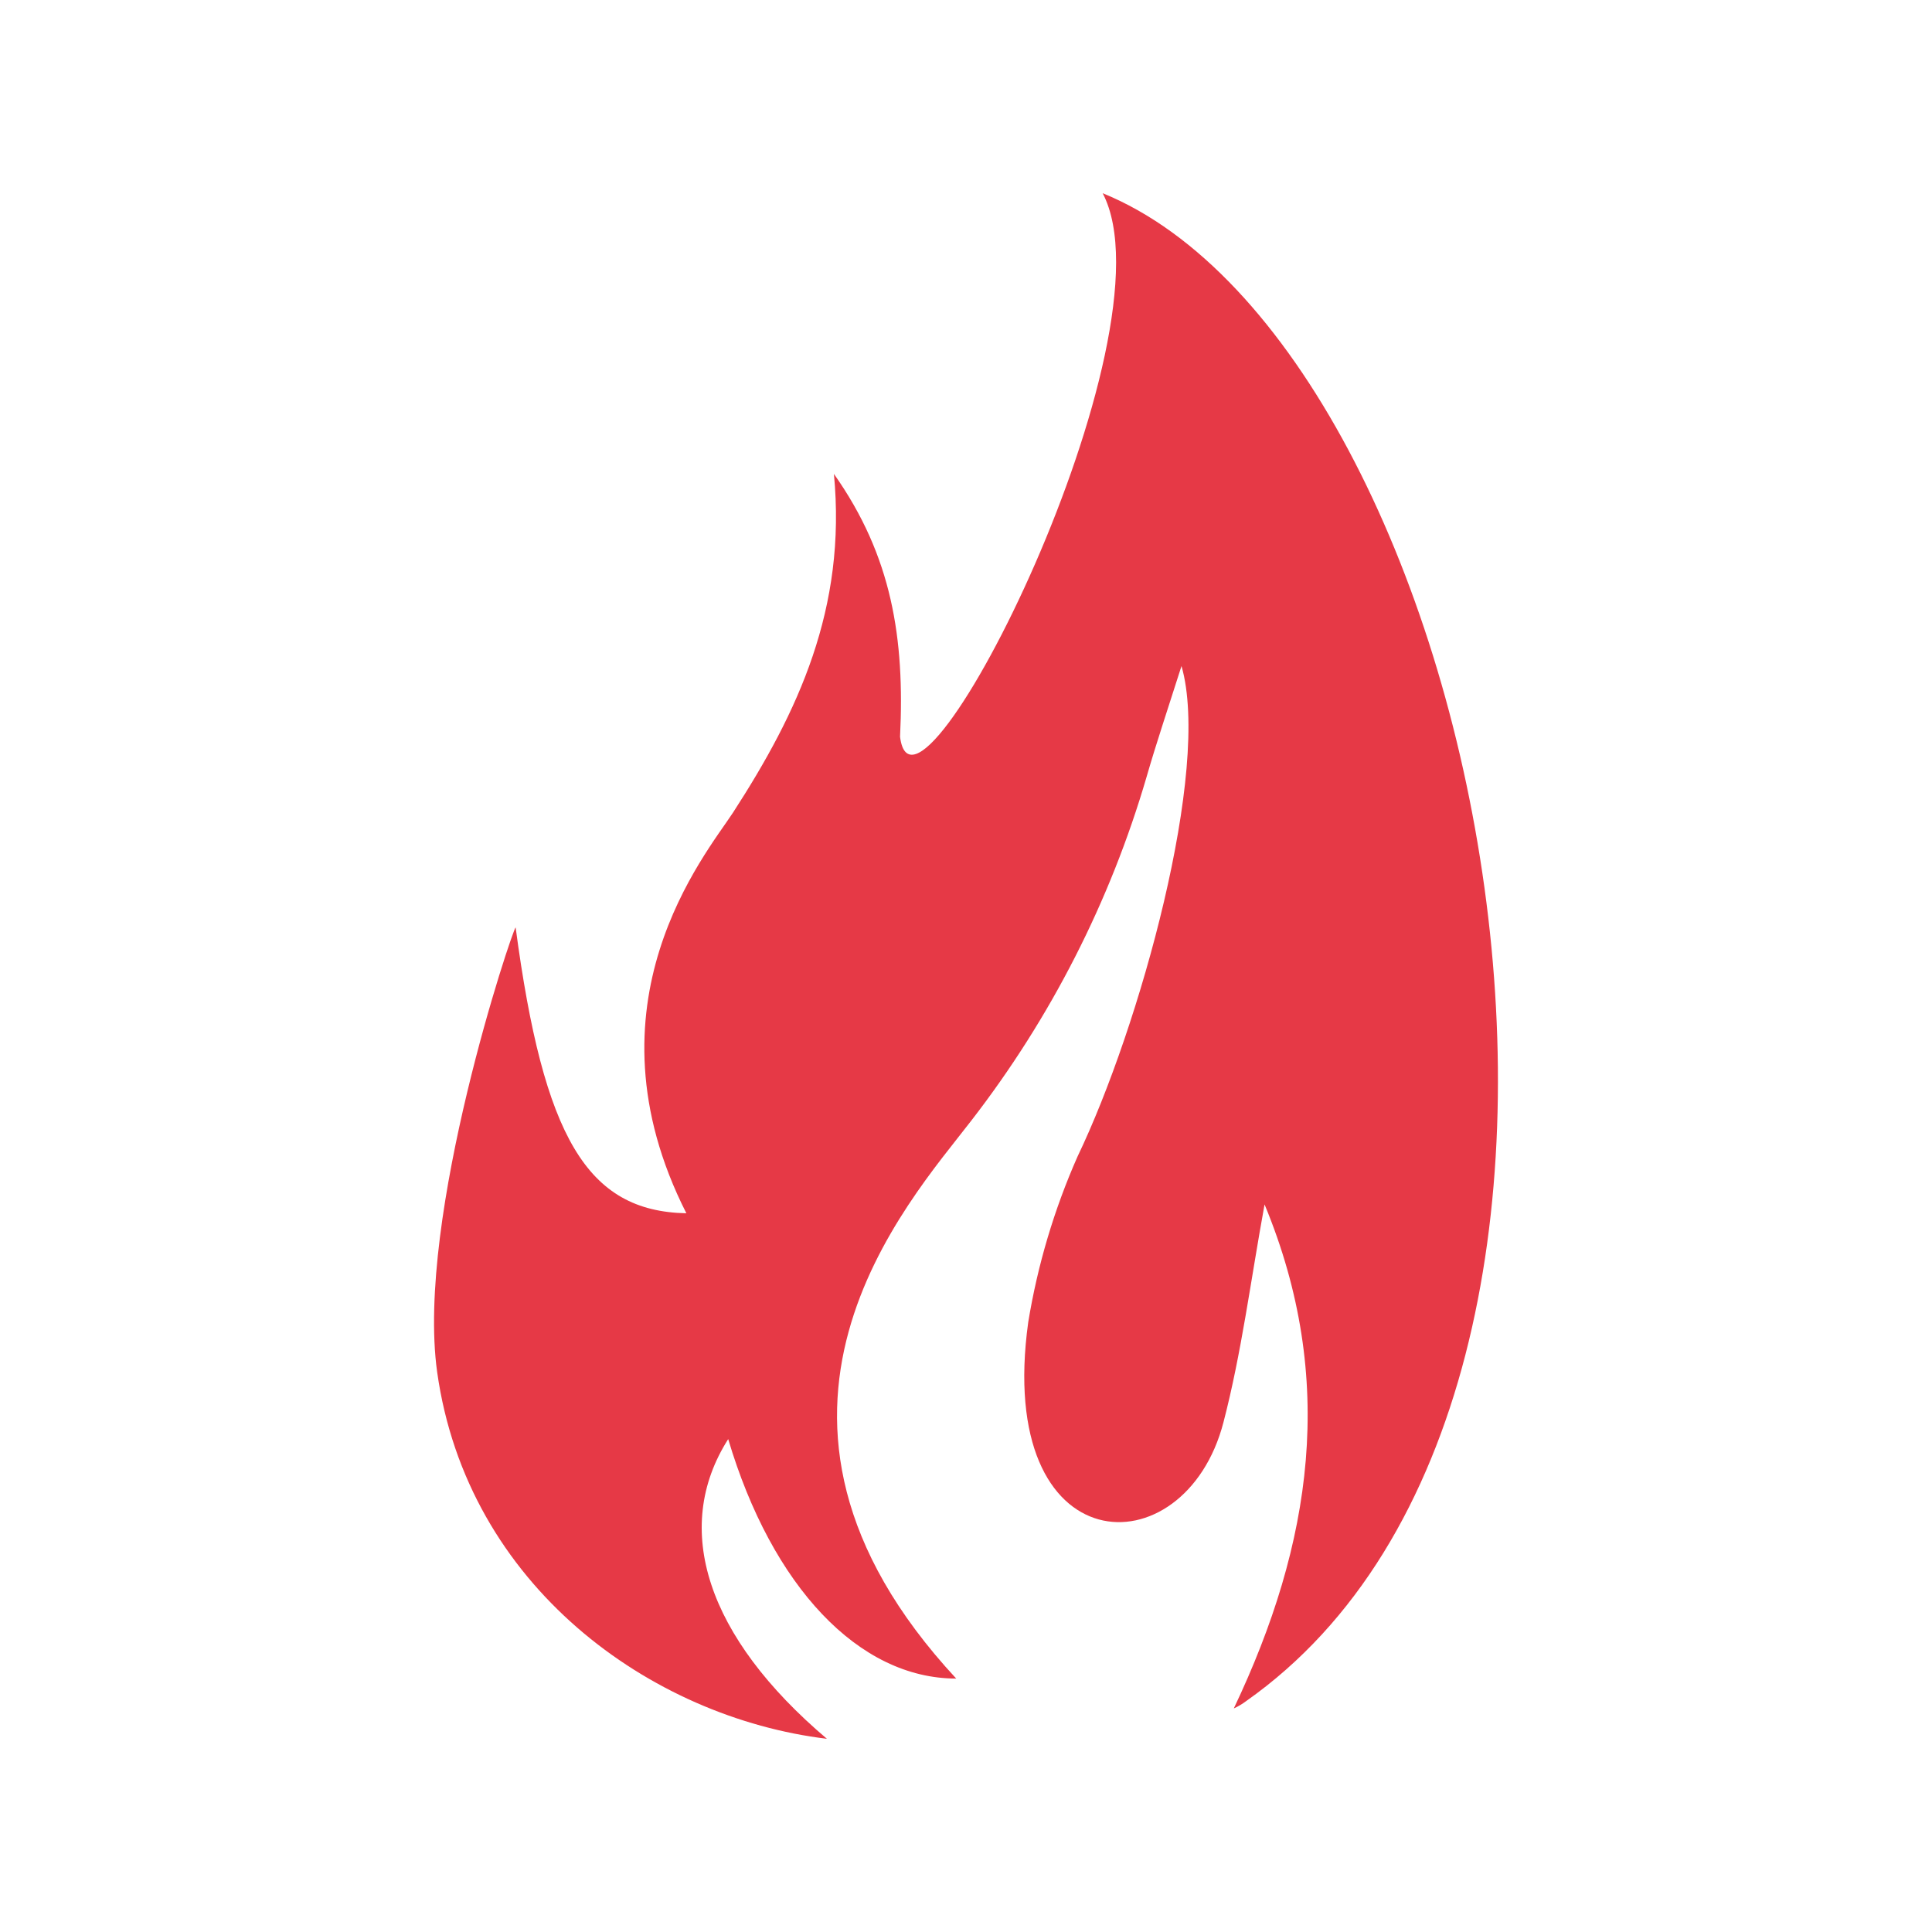<?xml version="1.0" encoding="UTF-8"?> <svg xmlns="http://www.w3.org/2000/svg" width="125" height="125" viewBox="0 0 125 125" fill="none"> <path d="M33.361 60.003C35.172 73.577 37.973 78.368 44.408 78.499C37.532 64.937 45.648 55.296 47.423 52.579C51.63 46.084 54.788 39.362 53.954 30.662C57.708 35.977 58.542 41.305 58.233 47.669C59.21 55.475 76.192 21.736 71.342 12.5C95.987 22.535 109.478 89.761 80.614 110.069C80.37 110.253 80.106 110.409 79.827 110.534C84.892 99.879 86.513 89.249 81.817 77.927C80.912 82.885 80.328 87.521 79.16 92.014C76.657 101.679 64.346 101.286 66.527 85.543C67.132 81.846 68.205 78.242 69.721 74.817C73.725 66.475 78.373 49.79 76.443 43.092C75.537 45.941 74.822 48.05 74.19 50.243C71.834 58.314 67.981 65.869 62.833 72.517C58.769 77.808 46.077 91.585 61.867 108.603C55.563 108.603 49.95 102.644 47.114 93.11C43.431 98.902 45.743 105.922 53.501 112.5C42.096 111.118 30.226 102.608 28.284 88.772C26.89 78.75 33.17 60.099 33.361 60.003Z" fill="#E63946"></path> </svg> 